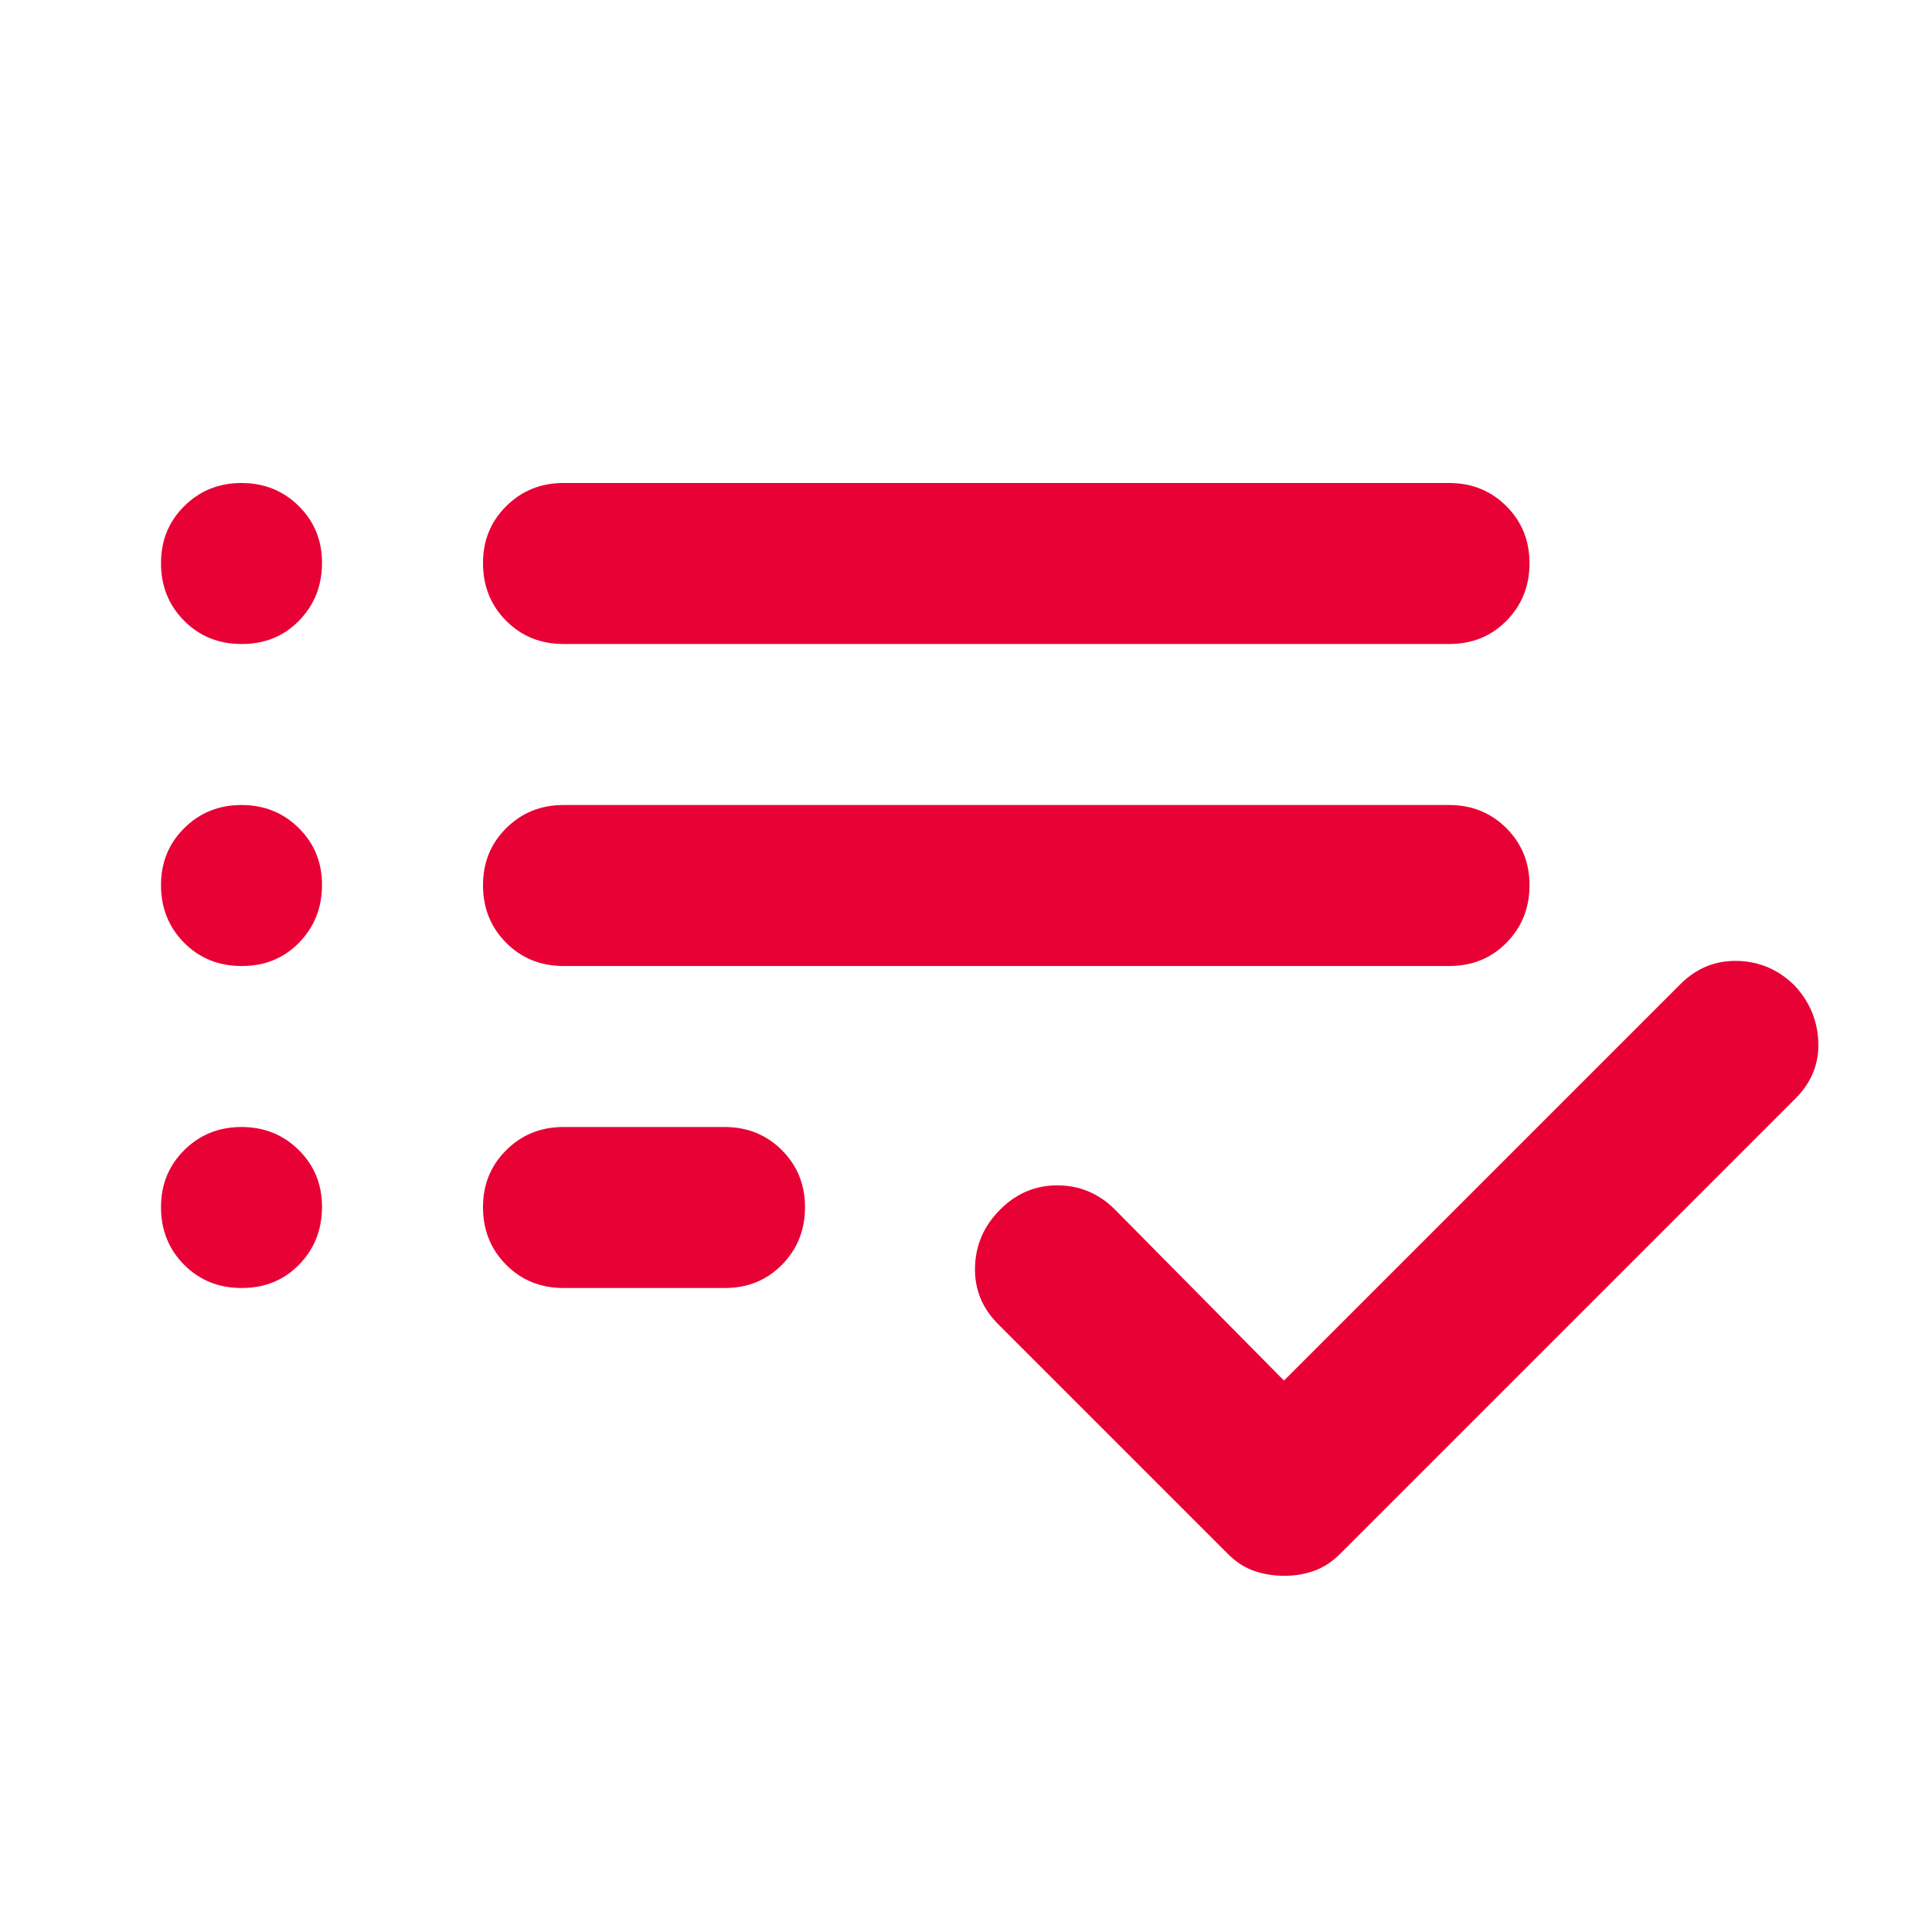 <svg width="24" height="24" viewBox="0 0 24 24" fill="none" xmlns="http://www.w3.org/2000/svg">
<path d="M7 16C6.717 16 6.479 15.904 6.288 15.712C6.097 15.52 6.001 15.283 6 15C5.999 14.717 6.095 14.48 6.288 14.288C6.481 14.096 6.718 14 7 14H9C9.283 14 9.521 14.096 9.713 14.288C9.905 14.48 10.001 14.717 10 15C9.999 15.283 9.903 15.52 9.712 15.713C9.521 15.906 9.283 16.001 9 16H7ZM7 12C6.717 12 6.479 11.904 6.288 11.712C6.097 11.52 6.001 11.283 6 11C5.999 10.717 6.095 10.48 6.288 10.288C6.481 10.096 6.718 10 7 10H18C18.283 10 18.521 10.096 18.713 10.288C18.905 10.48 19.001 10.717 19 11C18.999 11.283 18.903 11.52 18.712 11.713C18.521 11.906 18.283 12.001 18 12H7ZM7 8C6.717 8 6.479 7.904 6.288 7.712C6.097 7.52 6.001 7.283 6 7C5.999 6.717 6.095 6.48 6.288 6.288C6.481 6.096 6.718 6 7 6H18C18.283 6 18.521 6.096 18.713 6.288C18.905 6.48 19.001 6.717 19 7C18.999 7.283 18.903 7.52 18.712 7.713C18.521 7.906 18.283 8.001 18 8H7ZM15.95 19.575C15.817 19.575 15.692 19.554 15.575 19.513C15.458 19.472 15.35 19.401 15.25 19.3L12.4 16.45C12.2 16.25 12.104 16.013 12.112 15.738C12.12 15.463 12.224 15.226 12.425 15.025C12.626 14.824 12.863 14.724 13.138 14.725C13.413 14.726 13.65 14.826 13.85 15.025L15.95 17.15L20.875 12.225C21.075 12.025 21.313 11.929 21.588 11.937C21.863 11.945 22.101 12.049 22.3 12.25C22.483 12.45 22.579 12.683 22.588 12.95C22.597 13.217 22.501 13.45 22.3 13.65L16.65 19.3C16.55 19.4 16.442 19.471 16.325 19.513C16.208 19.555 16.083 19.576 15.95 19.575ZM3 8C2.717 8 2.479 7.904 2.288 7.712C2.097 7.52 2.001 7.283 2 7C1.999 6.717 2.095 6.48 2.288 6.288C2.481 6.096 2.718 6 3 6C3.282 6 3.52 6.096 3.713 6.288C3.906 6.48 4.002 6.717 4 7C3.998 7.283 3.902 7.52 3.712 7.713C3.522 7.906 3.285 8.001 3 8ZM3 12C2.717 12 2.479 11.904 2.288 11.712C2.097 11.52 2.001 11.283 2 11C1.999 10.717 2.095 10.48 2.288 10.288C2.481 10.096 2.718 10 3 10C3.282 10 3.52 10.096 3.713 10.288C3.906 10.48 4.002 10.717 4 11C3.998 11.283 3.902 11.52 3.712 11.713C3.522 11.906 3.285 12.001 3 12ZM3 16C2.717 16 2.479 15.904 2.288 15.712C2.097 15.52 2.001 15.283 2 15C1.999 14.717 2.095 14.48 2.288 14.288C2.481 14.096 2.718 14 3 14C3.282 14 3.52 14.096 3.713 14.288C3.906 14.48 4.002 14.717 4 15C3.998 15.283 3.902 15.52 3.712 15.713C3.522 15.906 3.285 16.001 3 16Z" fill="#E80134"/>
</svg>
